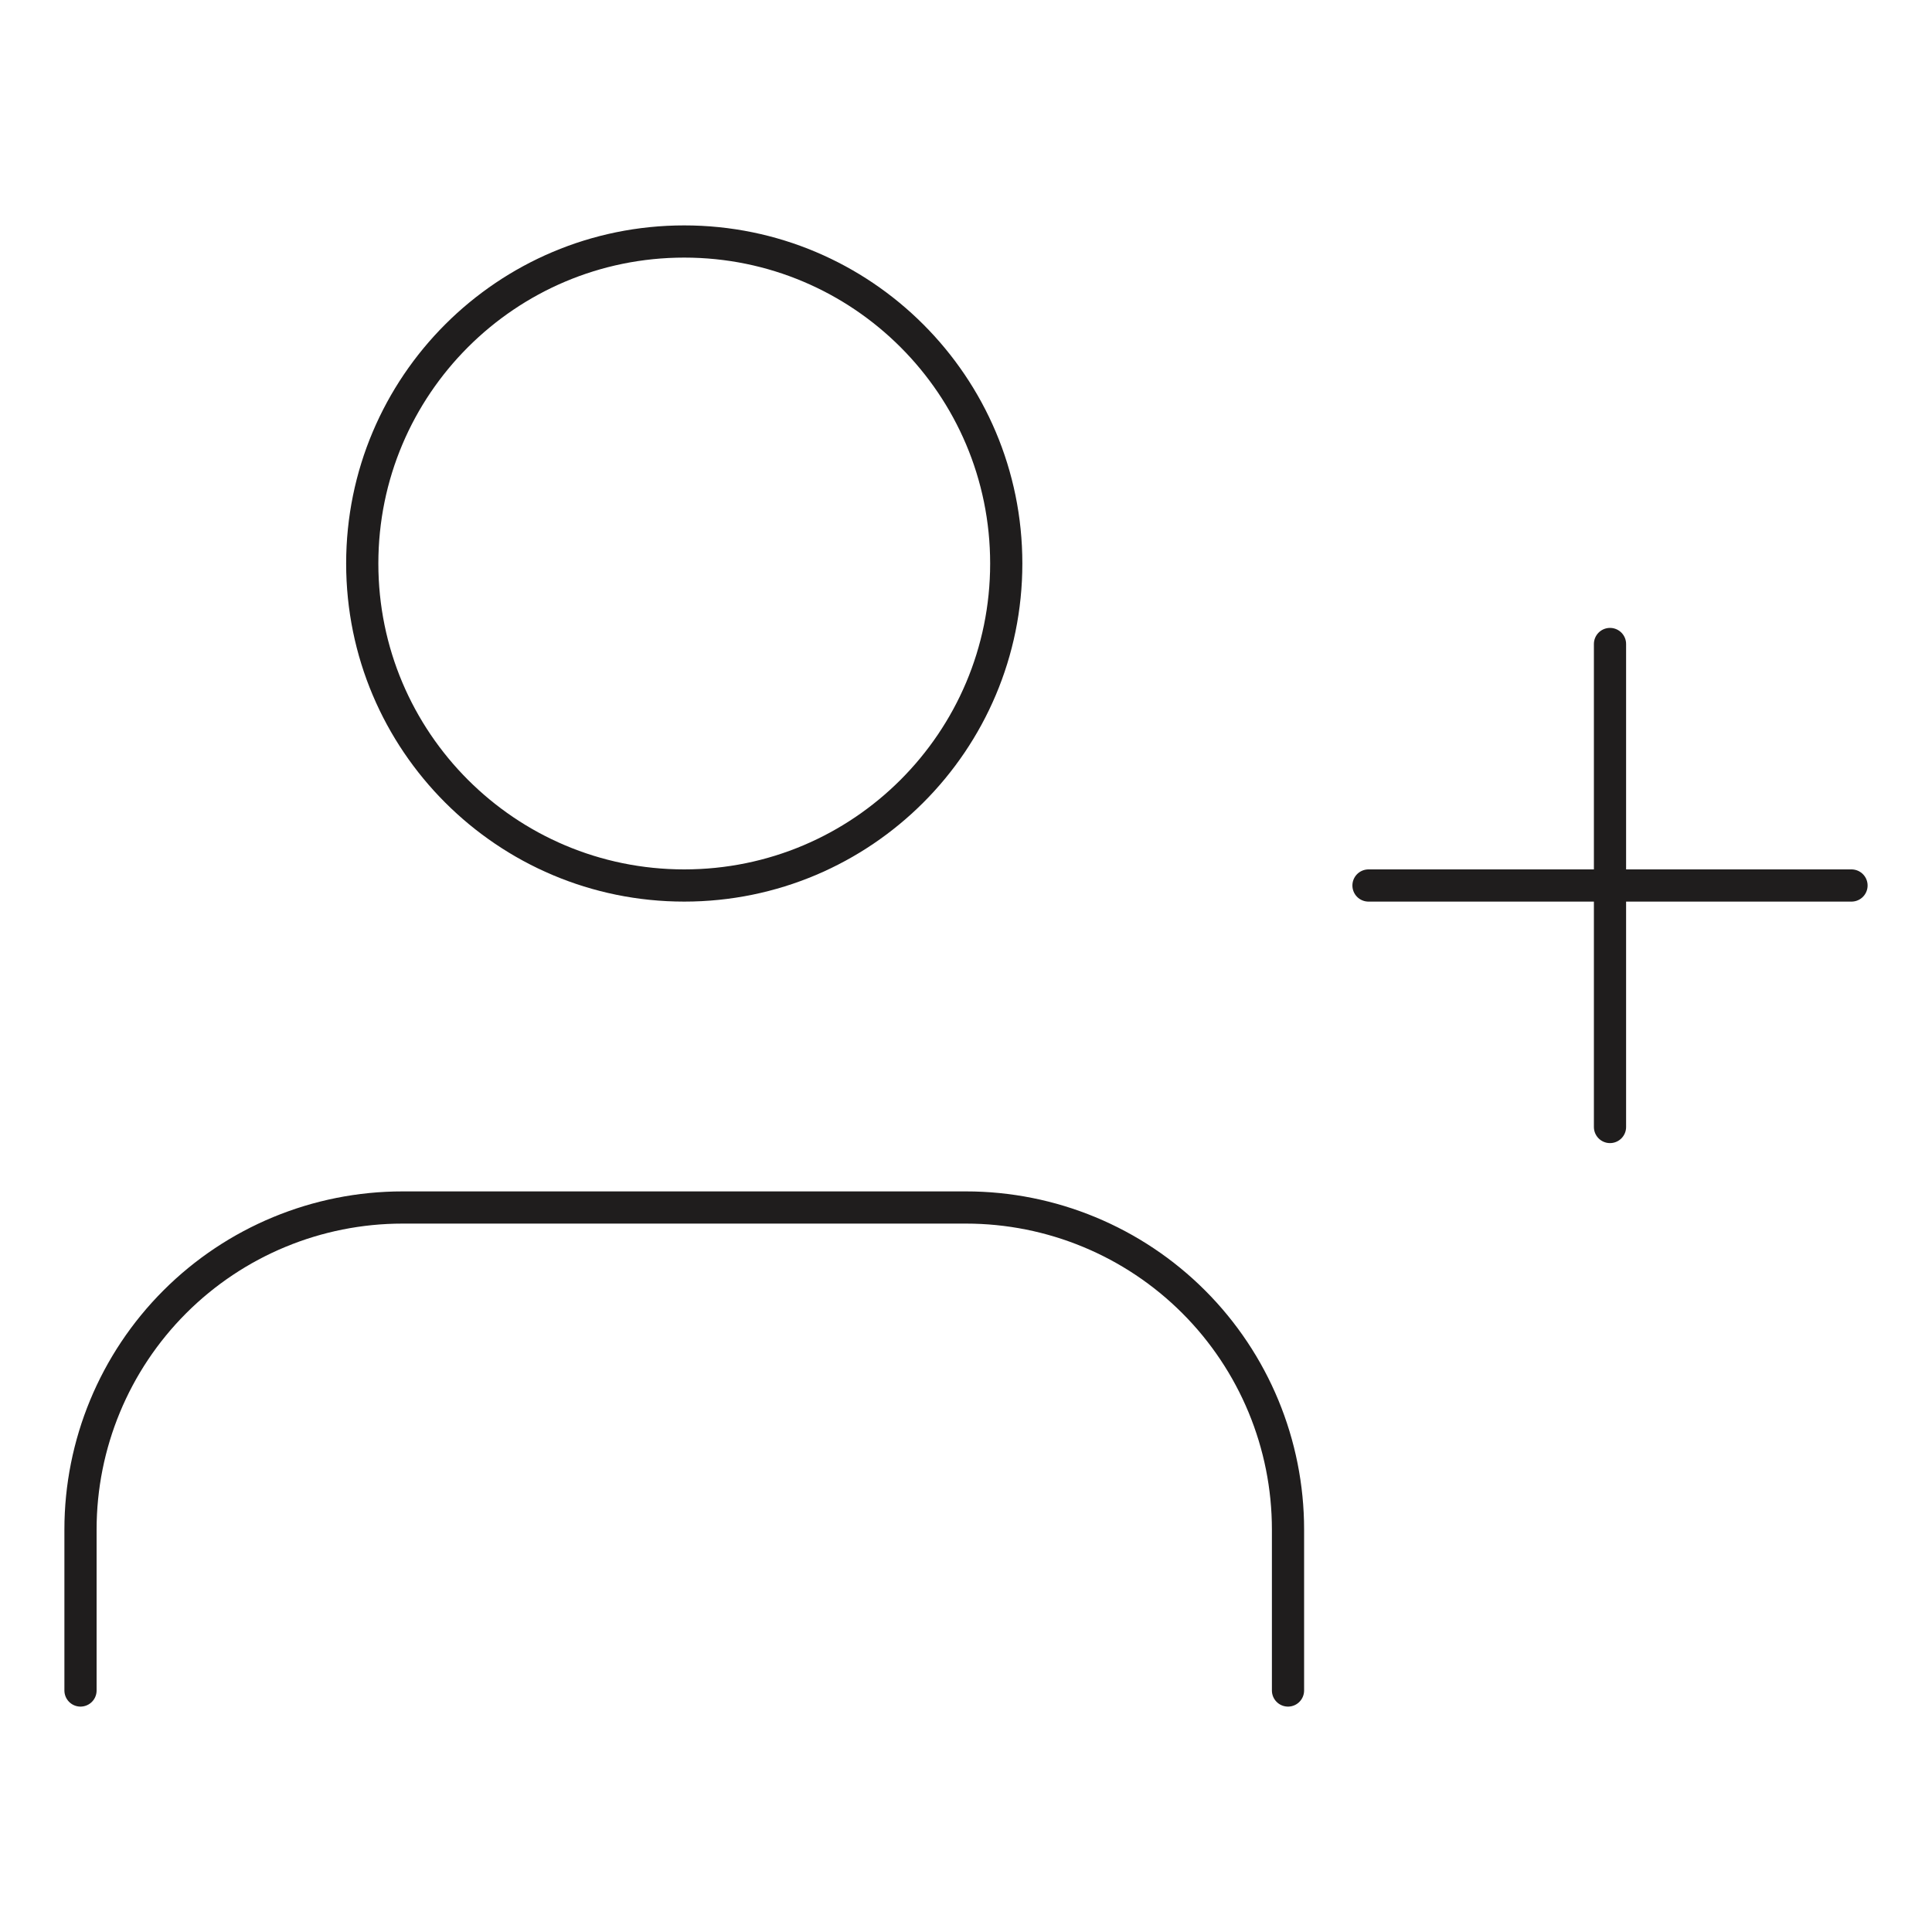 <?xml version="1.0" encoding="UTF-8"?> <svg xmlns="http://www.w3.org/2000/svg" width="60" height="60" viewBox="0 0 60 60" fill="none"><path d="M40 52.5V47.5C40 44.848 38.946 42.304 37.071 40.429C35.196 38.554 32.652 37.5 30 37.5H12.5C9.848 37.5 7.304 38.554 5.429 40.429C3.554 42.304 2.5 44.848 2.5 47.5V52.5" stroke="#1F1D1D" stroke-linecap="round" stroke-linejoin="round"></path><path d="M21.25 27.5C26.773 27.5 31.25 23.023 31.25 17.5C31.25 11.977 26.773 7.5 21.25 7.5C15.727 7.5 11.25 11.977 11.25 17.5C11.25 23.023 15.727 27.5 21.25 27.5Z" stroke="#1F1D1D" stroke-linecap="round" stroke-linejoin="round"></path><path d="M50 20V35" stroke="#1F1D1D" stroke-linecap="round" stroke-linejoin="round"></path><path d="M57.5 27.5H42.5" stroke="#1F1D1D" stroke-linecap="round" stroke-linejoin="round"></path></svg> 